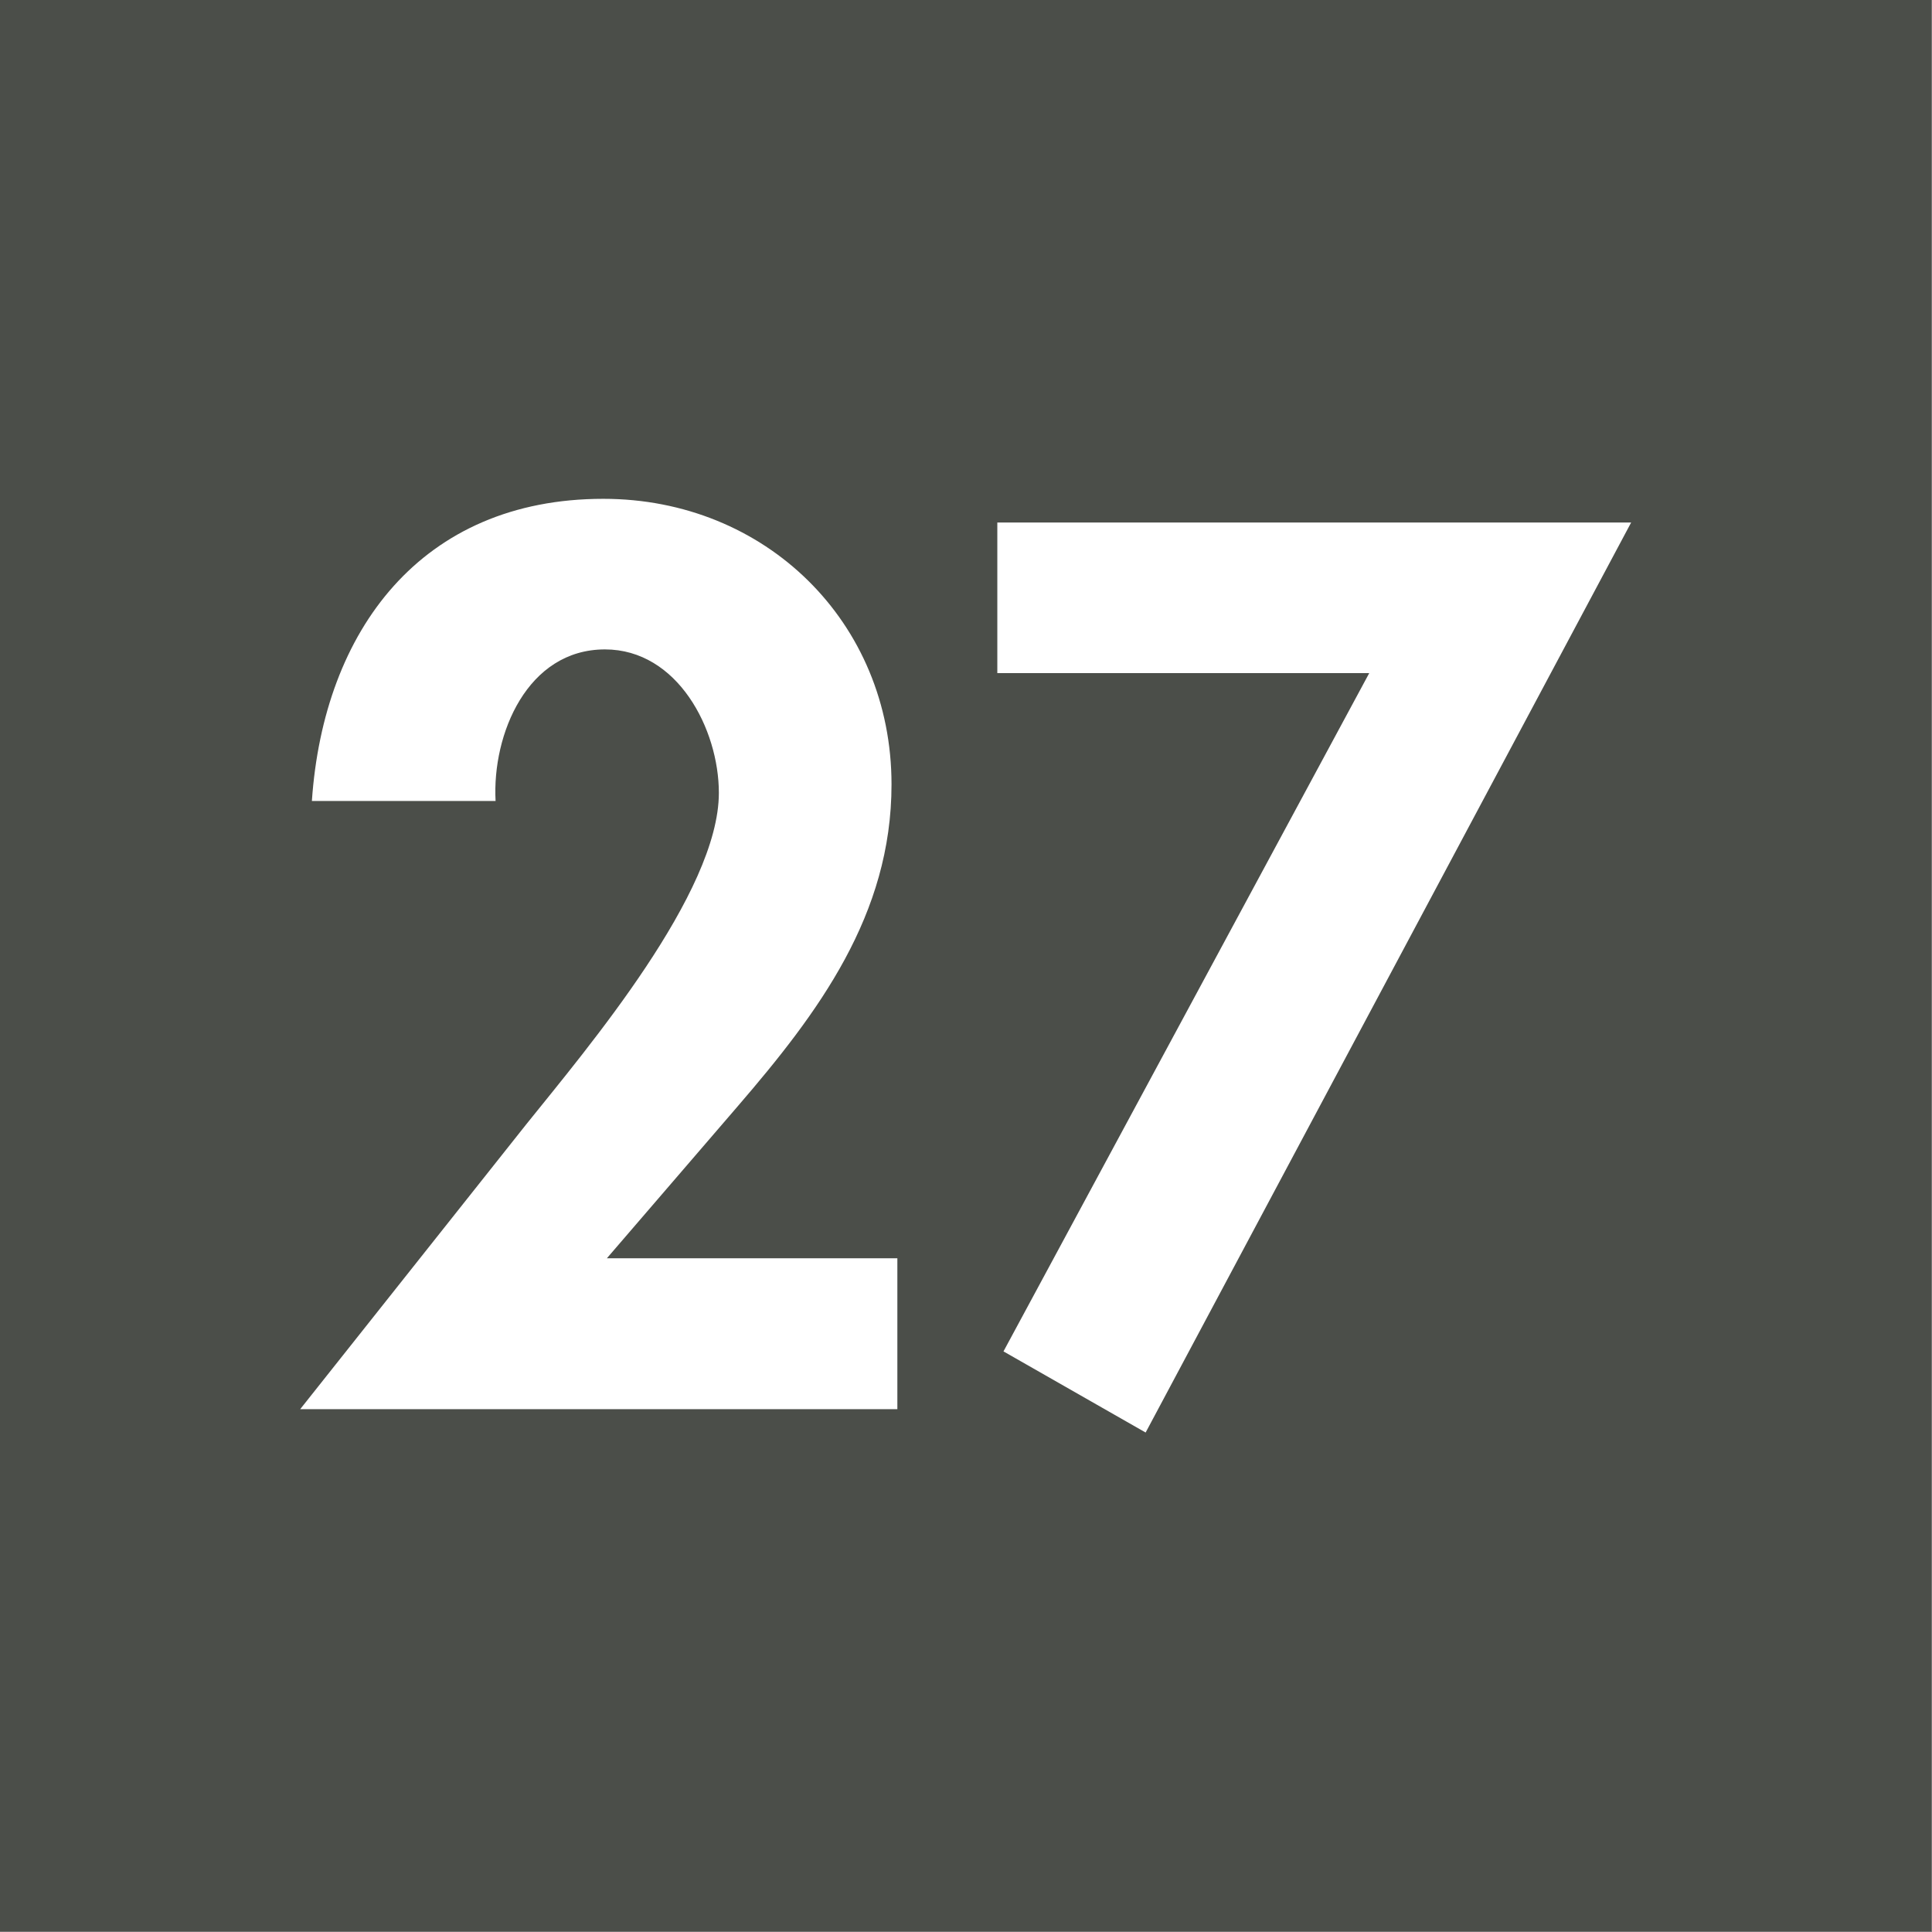 <?xml version="1.0" encoding="utf-8"?>
<!-- Generator: Adobe Illustrator 25.2.1, SVG Export Plug-In . SVG Version: 6.00 Build 0)  -->
<svg version="1.1" id="Layer_1" xmlns="http://www.w3.org/2000/svg" xmlns:xlink="http://www.w3.org/1999/xlink" x="0px" y="0px"
	 viewBox="0 0 595.3 595.3" style="enable-background:new 0 0 595.3 595.3;" xml:space="preserve">
<rect x="0" y="0" width="595.3" height="595.3" fill="#808080" stroke="none"/>
<style type="text/css">
	.st0{fill:#4B4E49;}
	.st1{fill:#FFFFFF;}
</style>
<rect class="st0" width="595.1" height="595.1"/>
<g>
	<path class="st1" d="M276.5,387.8v46.4h-184l69.6-87.7c19.2-23.9,59.4-71.4,59.4-102.2c0-19.6-12.7-44.2-35.1-44.2
		c-23.9,0-34.8,26.1-33.7,46.7H96.1c3.6-52.5,33.7-93.1,89.8-93.1c50,0,88.8,38,88.8,88c0,40.2-22.5,70.3-47.5,99.3l-40.2,46.7
		H276.5z"/>
	<path class="st1" d="M307.3,207.3V161h195.3L353,441.4l-43.8-25l112.7-209H307.3z"/>
</g>
</svg>
